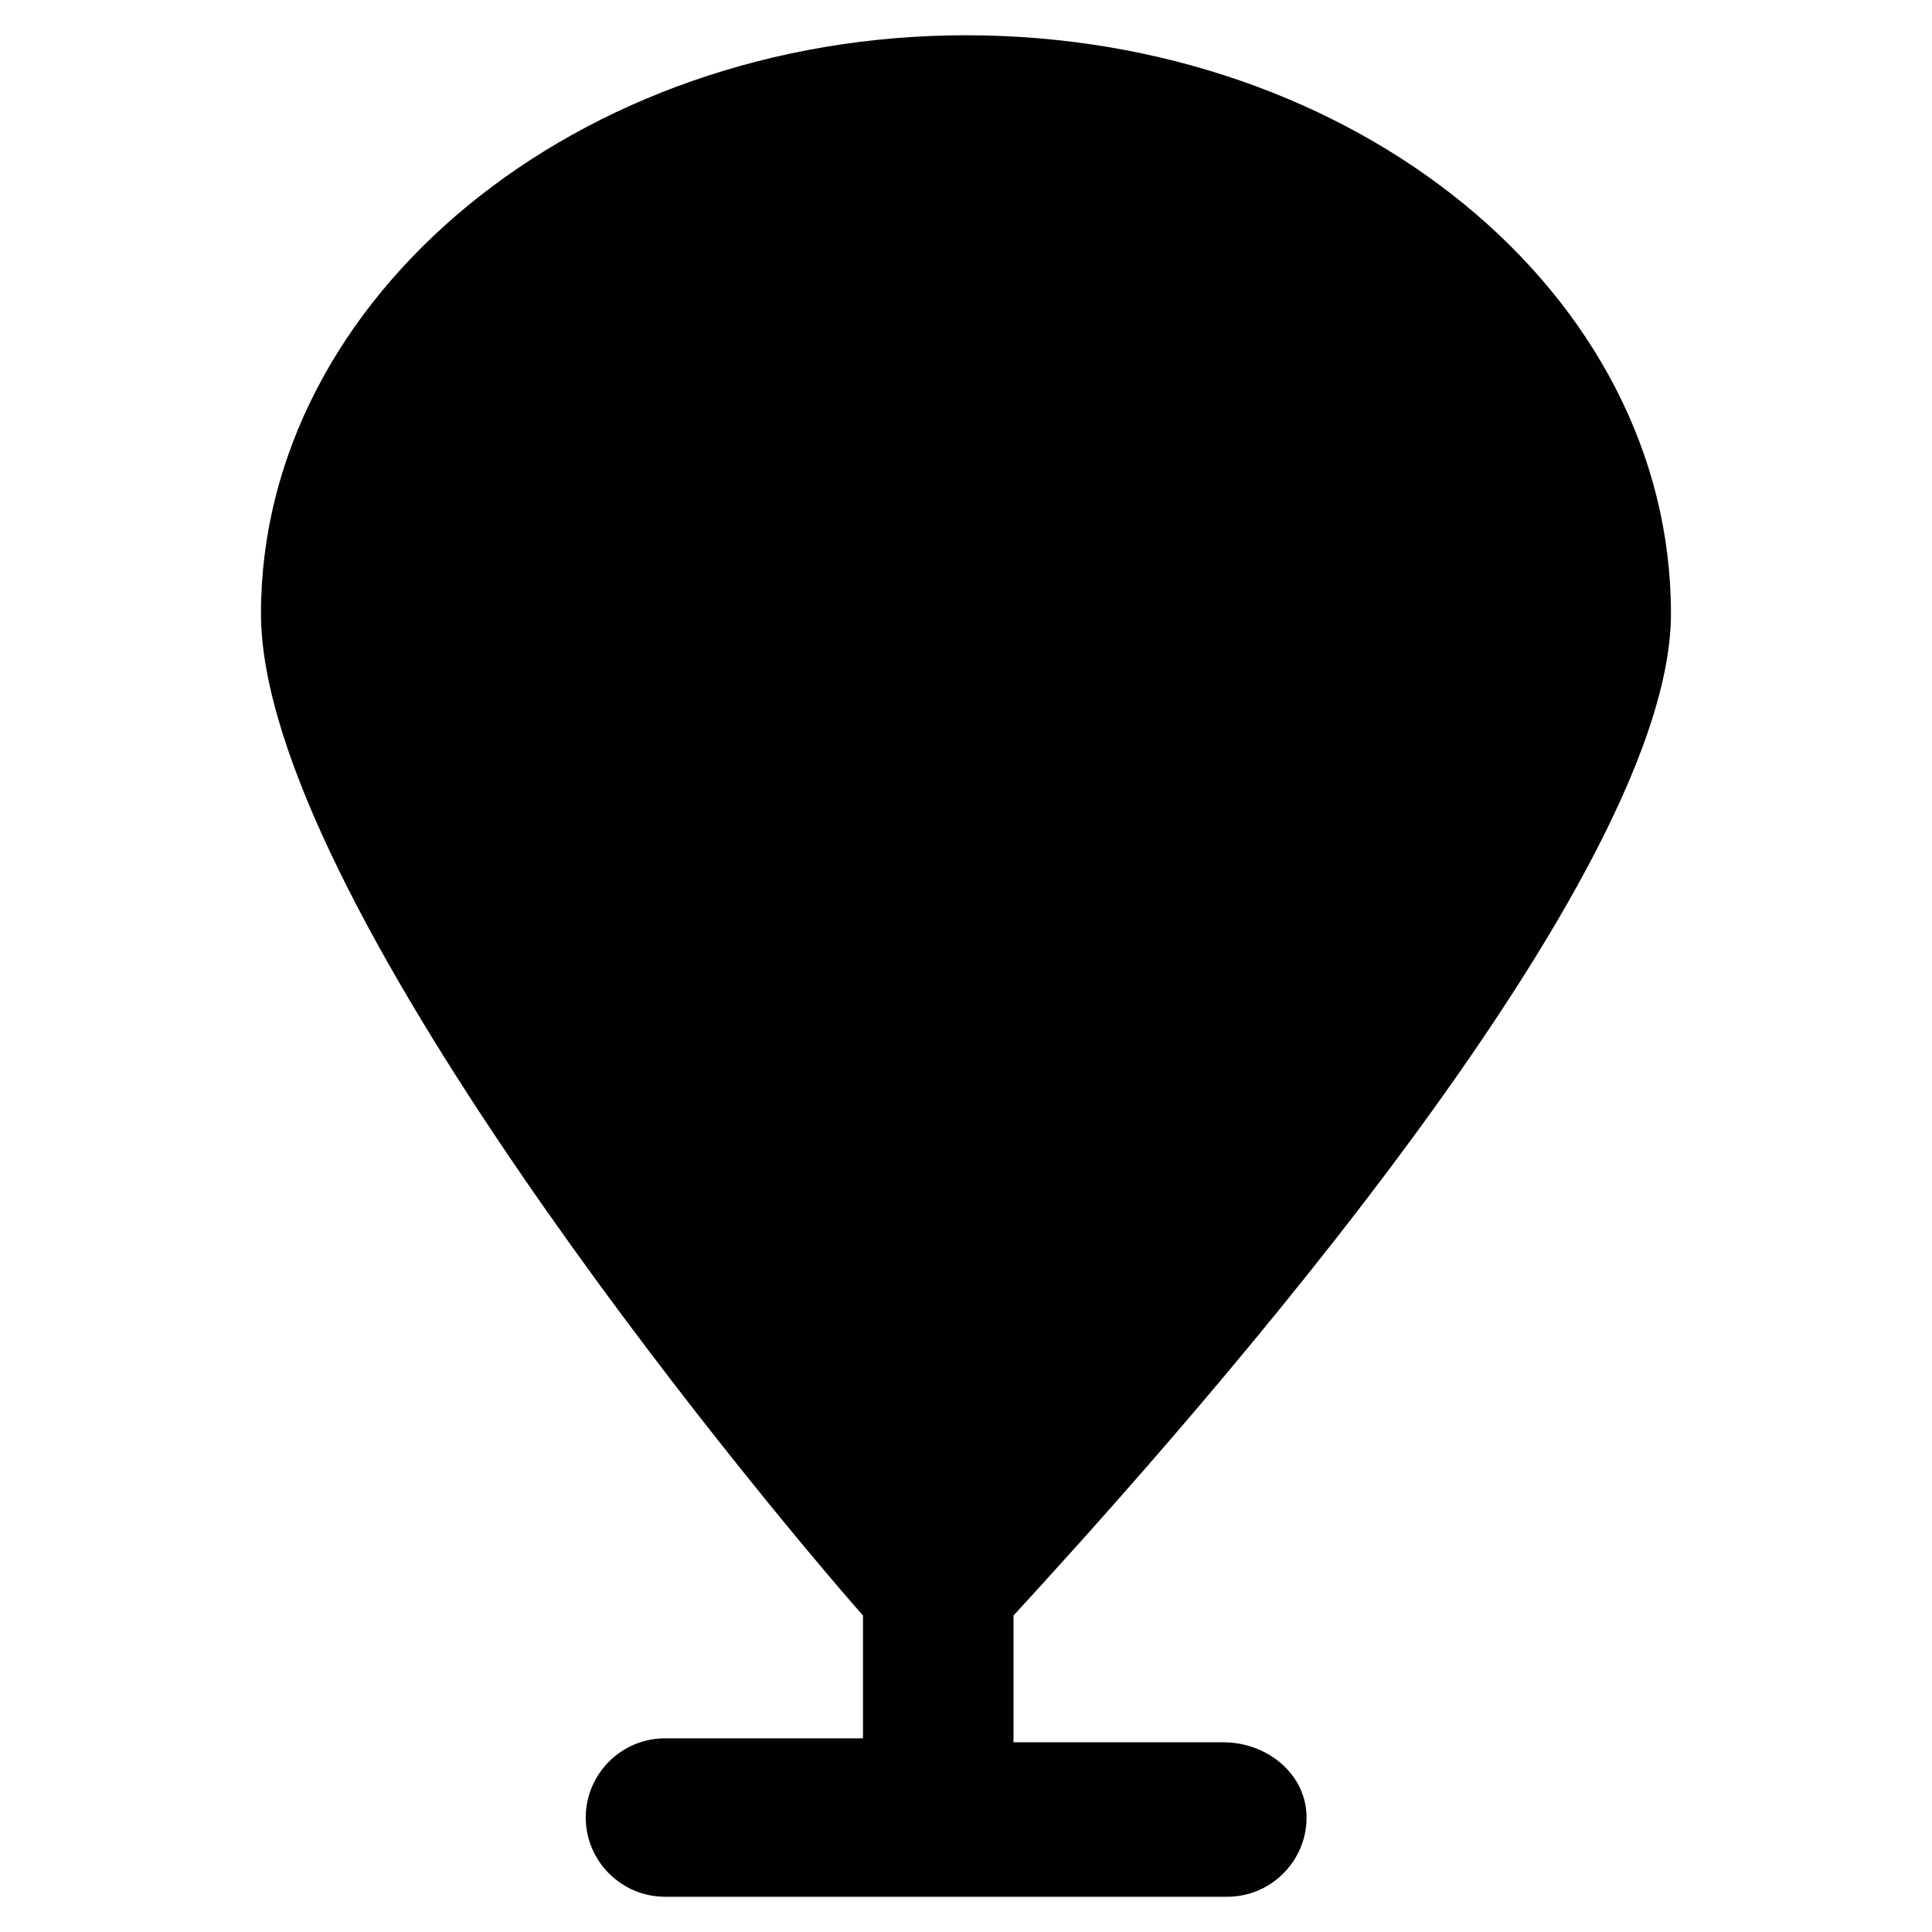 <?xml version="1.0" encoding="UTF-8"?>
<!-- Uploaded to: SVG Repo, www.svgrepo.com, Generator: SVG Repo Mixer Tools -->
<svg width="800px" height="800px" version="1.1" viewBox="144 144 512 512" xmlns="http://www.w3.org/2000/svg">
 <path d="m468.22 605.72h-55.629v-33.586c34.637-37.785 174.23-191.03 174.23-265.55 0-85.02-83.969-153.24-186.83-153.24-102.86-0.004-186.83 69.273-186.83 153.24 0 74.523 129.1 230.91 159.54 265.55v32.539h-52.48c-11.547 0-20.992 9.445-20.992 20.992 0 11.547 9.445 20.992 20.992 20.992h149.04c11.547 0 20.992-9.445 20.992-20.992 0.004-11.547-10.492-19.941-22.039-19.941z" fill="#010101"/>
</svg>